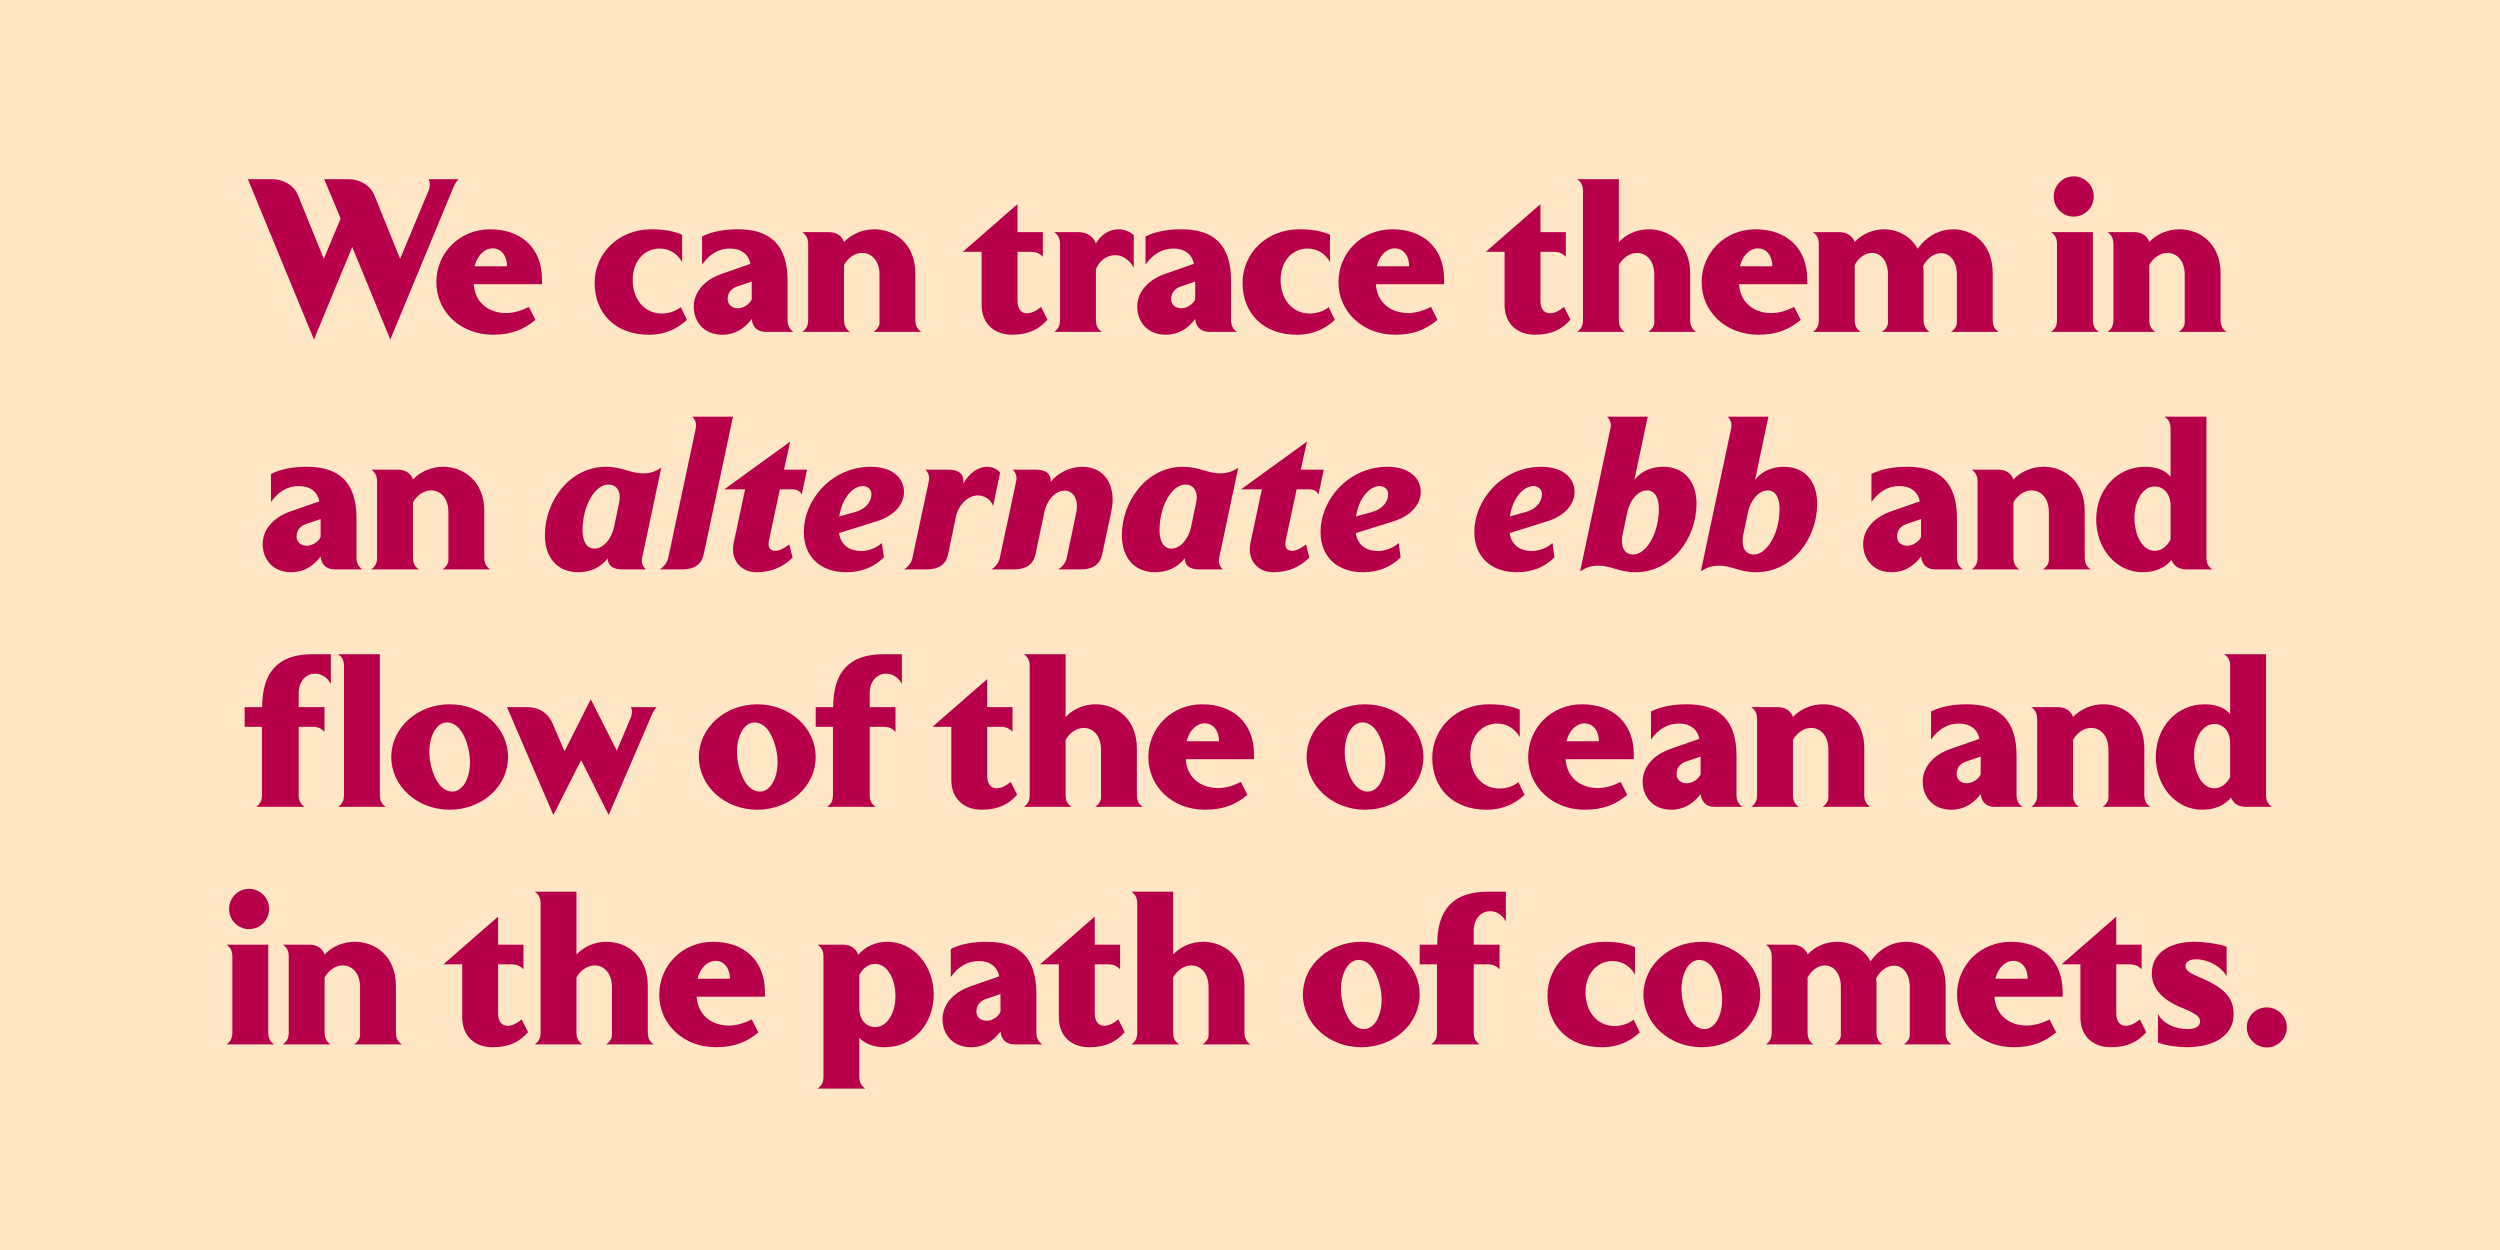 <svg width="2000" height="1000" viewBox="0 0 2000 1000" fill="none" xmlns="http://www.w3.org/2000/svg">
<rect width="2000" height="1000" fill="#FFE7C5"/>
<g filter="url(#filter0_d_111_202)">
<path d="M359.305 134.85C357.38 136.95 356.33 138.525 355.105 141.5L304.705 263.125L274.255 189.1L243.63 263.125L190.78 134.85H210.38C218.605 134.85 227.355 139.4 230.68 147.275L251.505 198.55L264.98 166.35L251.855 134.85H271.455C279.68 134.85 288.43 139.4 291.755 147.275L312.58 198.55L335.33 143.95C336.555 140.975 336.73 138 335.33 134.85H359.305ZM371.45 218.85C372.5 234.25 384.05 241.95 397.35 241.95C403.3 241.95 409.6 240.025 415.55 237.05L420.8 247.375C412.225 254.55 402.425 259.275 386.85 259.275C360.775 259.275 341.525 240.725 341.525 217.275C341.525 193.825 360.075 174.925 384.575 174.925C409.075 174.925 426.05 189.625 426.05 215V218.85H371.45ZM398.05 204.5C398.05 195.225 392.625 190.15 386.675 190.15C380.9 190.15 374.6 194.7 372.15 204.5H398.05ZM542.011 247.375C534.836 254.025 525.386 259.275 511.561 259.275C484.436 259.275 468.161 241.775 468.161 217.8C468.161 194.35 487.061 174.925 513.661 174.925C525.036 174.925 532.911 176.85 538.161 179.3V201.175C534.661 195.05 528.711 190.325 519.961 190.325C509.461 190.325 498.611 198.725 498.611 215.525C498.611 230.4 507.536 242.3 521.886 242.3C528.011 242.3 533.261 240.2 537.111 237.225L542.011 247.375ZM605.033 257C598.033 257 594.358 252.625 593.833 246.675C588.233 254.2 580.533 259.275 570.383 259.275C555.158 259.275 547.458 248.425 547.458 236.875C547.458 226.55 554.283 216.05 569.683 210.625L592.783 202.575C591.383 194.875 585.258 190.325 576.508 190.325C567.758 190.325 560.408 194.35 554.108 203.1V180.7C561.983 176.675 571.783 174.925 582.808 174.925C608.708 174.925 622.533 187.35 622.533 216.225V247.375C622.533 251.925 623.933 254.725 627.258 257H605.033ZM581.933 220.775C577.033 222.525 574.583 226.2 574.583 230.75C574.583 234.775 577.558 238.1 582.808 238.1C587.358 238.1 592.433 234.6 593.833 230.925V216.75L581.933 220.775ZM691.324 257C694.649 254.725 696.049 251.925 696.049 249.65V211.325C696.049 199.6 689.399 193.825 682.224 193.825C676.799 193.825 671.199 197.15 667.699 203.45V247.375C667.699 251.925 669.099 254.725 672.424 257H634.274C637.599 254.725 638.999 251.925 638.999 247.375V186.825C638.999 182.45 637.599 179.475 634.274 177.2H655.449C661.399 177.2 665.949 180 667.699 185.075C673.999 178.425 682.924 174.925 691.849 174.925C708.299 174.925 724.749 186.475 724.749 210.275V247.375C724.749 251.925 726.149 254.725 729.474 257H691.324ZM830.433 247.2C824.133 254.55 815.733 259.275 802.083 259.275C787.908 259.275 777.758 250.525 777.758 235.3V192.95H762.708L806.458 154.8V177.2H826.758V196.975C824.133 194.175 821.508 192.95 816.958 192.95H806.458V232.15C806.458 238.8 809.608 242.125 813.983 242.125C817.308 242.125 821.333 240.375 825.358 237.05L830.433 247.2ZM899.463 205.55C895.963 199.425 890.363 195.575 884.763 195.575C878.638 195.575 872.513 199.075 869.188 206.775V247.375C869.188 251.925 870.588 254.725 873.913 257H835.763C839.088 254.725 840.488 251.925 840.488 247.375V186.825C840.488 182.45 839.088 179.475 835.763 177.2H855.013C862.013 177.2 867.263 180.7 869.188 186.3C873.213 178.95 880.213 174.925 887.213 174.925C891.413 174.925 895.613 176.325 899.463 179.475V205.55ZM959.818 257C952.818 257 949.143 252.625 948.618 246.675C943.018 254.2 935.318 259.275 925.168 259.275C909.943 259.275 902.243 248.425 902.243 236.875C902.243 226.55 909.068 216.05 924.468 210.625L947.568 202.575C946.168 194.875 940.043 190.325 931.293 190.325C922.543 190.325 915.193 194.35 908.893 203.1V180.7C916.768 176.675 926.568 174.925 937.593 174.925C963.493 174.925 977.318 187.35 977.318 216.225V247.375C977.318 251.925 978.718 254.725 982.043 257H959.818ZM936.718 220.775C931.818 222.525 929.368 226.2 929.368 230.75C929.368 234.775 932.343 238.1 937.593 238.1C942.143 238.1 947.218 234.6 948.618 230.925V216.75L936.718 220.775ZM1060.35 247.375C1053.17 254.025 1043.72 259.275 1029.9 259.275C1002.77 259.275 986.496 241.775 986.496 217.8C986.496 194.35 1005.4 174.925 1032 174.925C1043.37 174.925 1051.25 176.85 1056.5 179.3V201.175C1053 195.05 1047.05 190.325 1038.3 190.325C1027.8 190.325 1016.95 198.725 1016.95 215.525C1016.95 230.4 1025.87 242.3 1040.22 242.3C1046.35 242.3 1051.6 240.2 1055.45 237.225L1060.35 247.375ZM1093.15 218.85C1094.2 234.25 1105.75 241.95 1119.05 241.95C1125 241.95 1131.3 240.025 1137.25 237.05L1142.5 247.375C1133.93 254.55 1124.13 259.275 1108.55 259.275C1082.48 259.275 1063.23 240.725 1063.23 217.275C1063.23 193.825 1081.78 174.925 1106.28 174.925C1130.78 174.925 1147.75 189.625 1147.75 215V218.85H1093.15ZM1119.75 204.5C1119.75 195.225 1114.33 190.15 1108.38 190.15C1102.6 190.15 1096.3 194.7 1093.85 204.5H1119.75ZM1248.79 247.2C1242.49 254.55 1234.09 259.275 1220.44 259.275C1206.27 259.275 1196.12 250.525 1196.12 235.3V192.95H1181.07L1224.82 154.8V177.2H1245.12V196.975C1242.49 194.175 1239.87 192.95 1235.32 192.95H1224.82V232.15C1224.82 238.8 1227.97 242.125 1232.34 242.125C1235.67 242.125 1239.69 240.375 1243.72 237.05L1248.79 247.2ZM1311.17 257C1314.5 254.725 1315.9 251.925 1315.9 249.65V211.325C1315.9 199.6 1309.25 193.825 1302.07 193.825C1296.82 193.825 1291.05 197.15 1287.55 203.45V247.375C1287.55 251.925 1288.95 254.725 1292.27 257H1254.12C1257.45 254.725 1258.85 251.925 1258.85 247.375V144.475C1258.85 139.925 1257.45 137.125 1254.12 134.85H1287.55V185.075C1293.85 178.425 1302.6 174.925 1311.52 174.925C1327.97 174.925 1344.6 186.475 1344.6 210.275V247.375C1344.6 251.925 1346 254.725 1349.32 257H1311.17ZM1383.68 218.85C1384.73 234.25 1396.28 241.95 1409.58 241.95C1415.53 241.95 1421.83 240.025 1427.78 237.05L1433.03 247.375C1424.46 254.55 1414.66 259.275 1399.08 259.275C1373.01 259.275 1353.76 240.725 1353.76 217.275C1353.76 193.825 1372.31 174.925 1396.81 174.925C1421.31 174.925 1438.28 189.625 1438.28 215V218.85H1383.68ZM1410.28 204.5C1410.28 195.225 1404.86 190.15 1398.91 190.15C1393.13 190.15 1386.83 194.7 1384.38 204.5H1410.28ZM1553.22 257C1556.54 254.725 1557.94 251.925 1557.94 249.65V211.325C1557.94 199.775 1551.99 194 1545.34 194C1540.09 194 1534.49 197.5 1530.99 204.325C1531.34 206.25 1531.34 208.175 1531.34 210.275V247.375C1531.34 251.925 1532.74 254.725 1536.24 257H1497.92C1501.42 254.725 1502.82 251.925 1502.82 249.65V211.325C1502.82 199.6 1496.69 193.825 1490.04 193.825C1484.97 193.825 1479.72 197.15 1476.22 203.45V247.375C1476.22 251.925 1477.62 254.725 1480.94 257H1442.79C1446.12 254.725 1447.52 251.925 1447.52 247.375V186.825C1447.52 182.45 1446.12 179.475 1442.79 177.2H1463.97C1469.74 177.2 1474.47 180.175 1476.22 185.075C1482.34 178.425 1491.09 174.925 1499.67 174.925C1510.34 174.925 1520.84 180.175 1526.62 190.5C1534.14 179.825 1544.82 174.925 1554.97 174.925C1570.89 174.925 1586.64 186.475 1586.64 210.275V247.375C1586.64 251.925 1588.04 254.725 1591.37 257H1553.22ZM1667.47 148.675C1667.47 157.6 1660.3 164.775 1651.37 164.775C1642.62 164.775 1635.45 157.6 1635.45 148.675C1635.45 139.75 1642.62 132.575 1651.37 132.575C1660.3 132.575 1667.47 139.75 1667.47 148.675ZM1633.35 257C1636.67 254.725 1638.07 251.925 1638.07 247.375V186.825C1638.07 182.45 1636.67 179.475 1633.35 177.2H1666.77V247.375C1666.77 251.925 1668.17 254.725 1671.5 257H1633.35ZM1735.51 257C1738.84 254.725 1740.24 251.925 1740.24 249.65V211.325C1740.24 199.6 1733.59 193.825 1726.41 193.825C1720.99 193.825 1715.39 197.15 1711.89 203.45V247.375C1711.89 251.925 1713.29 254.725 1716.61 257H1678.46C1681.79 254.725 1683.19 251.925 1683.19 247.375V186.825C1683.19 182.45 1681.79 179.475 1678.46 177.2H1699.64C1705.59 177.2 1710.14 180 1711.89 185.075C1718.19 178.425 1727.11 174.925 1736.04 174.925C1752.49 174.925 1768.94 186.475 1768.94 210.275V247.375C1768.94 251.925 1770.34 254.725 1773.66 257H1735.51ZM260.159 447C253.159 447 249.484 442.625 248.959 436.675C243.359 444.2 235.659 449.275 225.509 449.275C210.284 449.275 202.584 438.425 202.584 426.875C202.584 416.55 209.409 406.05 224.809 400.625L247.909 392.575C246.509 384.875 240.384 380.325 231.634 380.325C222.884 380.325 215.534 384.35 209.234 393.1V370.7C217.109 366.675 226.909 364.925 237.934 364.925C263.834 364.925 277.659 377.35 277.659 406.225V437.375C277.659 441.925 279.059 444.725 282.384 447H260.159ZM237.059 410.775C232.159 412.525 229.709 416.2 229.709 420.75C229.709 424.775 232.684 428.1 237.934 428.1C242.484 428.1 247.559 424.6 248.959 420.925V406.75L237.059 410.775ZM346.451 447C349.776 444.725 351.176 441.925 351.176 439.65V401.325C351.176 389.6 344.526 383.825 337.351 383.825C331.926 383.825 326.326 387.15 322.826 393.45V437.375C322.826 441.925 324.226 444.725 327.551 447H289.401C292.726 444.725 294.126 441.925 294.126 437.375V376.825C294.126 372.45 292.726 369.475 289.401 367.2H310.576C316.526 367.2 321.076 370 322.826 375.075C329.126 368.425 338.051 364.925 346.976 364.925C363.426 364.925 379.876 376.475 379.876 400.275V437.375C379.876 441.925 381.276 444.725 384.601 447H346.451ZM506.257 437.375C505.382 441.4 506.257 444.025 509.057 447H489.807C482.982 447 478.607 444.025 478.607 438.075C472.832 445.95 463.732 449.275 455.157 449.275C438.357 449.275 428.382 437.725 428.382 419.7C428.382 392.4 448.157 364.925 477.207 364.925C490.507 364.925 496.632 370.175 506.957 370.175C512.382 370.175 516.407 368.95 521.482 365.625L506.257 437.375ZM488.232 389.25C488.232 382.95 484.732 379.1 479.132 379.1C468.632 379.1 458.482 395.9 458.482 415.675C458.482 424.6 461.807 430.375 467.932 430.375C475.457 430.375 481.757 422.15 483.682 413.225L487.707 393.975C488.057 392.4 488.232 390.825 488.232 389.25ZM555.398 435.1C553.823 442.625 548.223 447 538.598 447H520.223C523.898 444.55 526.348 441.4 527.048 437.725L549.098 334.125C549.798 330.45 548.748 327.3 546.298 324.85H578.848L555.398 435.1ZM633.867 386.975C632.117 384.175 630.017 382.95 625.992 382.95H616.367L607.792 423.025C606.742 427.575 607.092 432.125 612.867 432.125C615.842 432.125 619.517 430.375 623.892 427.05L626.517 437.55C619.167 444.9 609.892 449.275 597.642 449.275C585.217 449.275 576.467 439.475 579.442 425.65L588.542 382.95H571.917L624.592 344.8L619.692 367.2H638.067L633.867 386.975ZM715.661 384.875C715.661 394.675 708.311 403.95 693.961 408.5L663.686 417.95C665.261 428.275 672.786 432.3 681.711 432.3C687.661 432.3 694.486 429.325 697.986 425.825L699.561 437.375C692.036 444.9 682.061 449.275 669.461 449.275C647.761 449.275 635.511 435.8 635.511 417.25C635.511 390.65 658.261 364.925 689.061 364.925C707.261 364.925 715.661 374.725 715.661 384.875ZM689.586 386.8C689.586 383.3 686.961 380.325 682.761 380.325C675.236 380.325 666.311 389.075 663.861 404.65L676.461 401.15C684.861 398.875 689.586 393.1 689.586 386.8ZM786.956 396.425C785.206 390.825 779.781 387.85 774.531 387.85C768.231 387.85 759.481 393.625 757.031 405.525L750.906 435.1C749.331 442.625 743.731 447 734.106 447H715.731C719.231 444.725 721.681 441.4 722.381 437.9L735.506 376.475C736.206 372.8 735.331 369.65 732.706 367.2H750.906C759.481 367.2 764.206 370.7 762.981 378.575C768.056 369.475 775.406 364.925 782.056 364.925C785.906 364.925 789.931 366.5 792.556 369.475L786.956 396.425ZM882.578 391.175C882.578 394.15 882.228 397.3 881.528 400.625L874.178 435.1C872.603 442.625 867.003 447 857.378 447H839.003C842.678 444.725 845.128 441.4 845.828 437.9L853.353 402.025C855.803 390.125 850.553 384 844.078 384C837.778 384 830.253 389.95 827.803 401.85L820.803 435.1C819.228 442.625 813.628 447 804.003 447H785.628C789.128 444.725 791.578 441.4 792.278 437.9L805.403 376.475C806.103 372.8 805.228 369.65 802.603 367.2H820.803C829.378 367.2 833.403 370.7 833.053 377C838.828 369.475 848.978 364.925 858.078 364.925C873.828 364.925 882.578 375.95 882.578 391.175ZM967.854 437.375C966.979 441.4 967.854 444.025 970.654 447H951.404C944.579 447 940.204 444.025 940.204 438.075C934.429 445.95 925.329 449.275 916.754 449.275C899.954 449.275 889.979 437.725 889.979 419.7C889.979 392.4 909.754 364.925 938.804 364.925C952.104 364.925 958.229 370.175 968.554 370.175C973.979 370.175 978.004 368.95 983.079 365.625L967.854 437.375ZM949.829 389.25C949.829 382.95 946.329 379.1 940.729 379.1C930.229 379.1 920.079 395.9 920.079 415.675C920.079 424.6 923.404 430.375 929.529 430.375C937.054 430.375 943.354 422.15 945.279 413.225L949.304 393.975C949.654 392.4 949.829 390.825 949.829 389.25ZM1047.27 386.975C1045.52 384.175 1043.42 382.95 1039.39 382.95H1029.77L1021.19 423.025C1020.14 427.575 1020.49 432.125 1026.27 432.125C1029.24 432.125 1032.92 430.375 1037.29 427.05L1039.92 437.55C1032.57 444.9 1023.29 449.275 1011.04 449.275C998.62 449.275 989.87 439.475 992.845 425.65L1001.94 382.95H985.32L1037.99 344.8L1033.09 367.2H1051.47L1047.27 386.975ZM1129.06 384.875C1129.06 394.675 1121.71 403.95 1107.36 408.5L1077.09 417.95C1078.66 428.275 1086.19 432.3 1095.11 432.3C1101.06 432.3 1107.89 429.325 1111.39 425.825L1112.96 437.375C1105.44 444.9 1095.46 449.275 1082.86 449.275C1061.16 449.275 1048.91 435.8 1048.91 417.25C1048.91 390.65 1071.66 364.925 1102.46 364.925C1120.66 364.925 1129.06 374.725 1129.06 384.875ZM1102.99 386.8C1102.99 383.3 1100.36 380.325 1096.16 380.325C1088.64 380.325 1079.71 389.075 1077.26 404.65L1089.86 401.15C1098.26 398.875 1102.99 393.1 1102.99 386.8ZM1252.11 384.875C1252.11 394.675 1244.76 403.95 1230.41 408.5L1200.14 417.95C1201.71 428.275 1209.24 432.3 1218.16 432.3C1224.11 432.3 1230.94 429.325 1234.44 425.825L1236.01 437.375C1228.49 444.9 1218.51 449.275 1205.91 449.275C1184.21 449.275 1171.96 435.8 1171.96 417.25C1171.96 390.65 1194.71 364.925 1225.51 364.925C1243.71 364.925 1252.11 374.725 1252.11 384.875ZM1226.04 386.8C1226.04 383.3 1223.41 380.325 1219.21 380.325C1211.69 380.325 1202.76 389.075 1200.31 404.65L1212.91 401.15C1221.31 398.875 1226.04 393.1 1226.04 386.8ZM1349.66 394.5C1349.66 422.15 1329.88 449.275 1300.83 449.275C1287.53 449.275 1281.41 444.025 1271.08 444.025C1265.66 444.025 1261.63 445.25 1256.56 448.575L1280.88 333.95C1281.58 330.275 1280.53 327.125 1278.08 324.85H1310.63L1299.96 375.425C1305.73 367.9 1314.48 364.925 1322.88 364.925C1339.68 364.925 1349.66 376.475 1349.66 394.5ZM1319.56 398.525C1319.56 389.6 1316.23 383.825 1310.11 383.825C1302.58 383.825 1296.28 392.05 1294.36 400.975L1290.33 420.225C1289.11 426.35 1290.51 435.1 1298.91 435.1C1309.41 435.1 1319.56 418.3 1319.56 398.525ZM1446.21 394.5C1446.21 422.15 1426.44 449.275 1397.39 449.275C1384.09 449.275 1377.96 444.025 1367.64 444.025C1362.21 444.025 1358.19 445.25 1353.11 448.575L1377.44 333.95C1378.14 330.275 1377.09 327.125 1374.64 324.85H1407.19L1396.51 375.425C1402.29 367.9 1411.04 364.925 1419.44 364.925C1436.24 364.925 1446.21 376.475 1446.21 394.5ZM1416.11 398.525C1416.11 389.6 1412.79 383.825 1406.66 383.825C1399.14 383.825 1392.84 392.05 1390.91 400.975L1386.89 420.225C1385.66 426.35 1387.06 435.1 1395.46 435.1C1405.96 435.1 1416.11 418.3 1416.11 398.525ZM1540.53 447C1533.53 447 1529.86 442.625 1529.33 436.675C1523.73 444.2 1516.03 449.275 1505.88 449.275C1490.66 449.275 1482.96 438.425 1482.96 426.875C1482.96 416.55 1489.78 406.05 1505.18 400.625L1528.28 392.575C1526.88 384.875 1520.76 380.325 1512.01 380.325C1503.26 380.325 1495.91 384.35 1489.61 393.1V370.7C1497.48 366.675 1507.28 364.925 1518.31 364.925C1544.21 364.925 1558.03 377.35 1558.03 406.225V437.375C1558.03 441.925 1559.43 444.725 1562.76 447H1540.53ZM1517.43 410.775C1512.53 412.525 1510.08 416.2 1510.08 420.75C1510.08 424.775 1513.06 428.1 1518.31 428.1C1522.86 428.1 1527.93 424.6 1529.33 420.925V406.75L1517.43 410.775ZM1626.82 447C1630.15 444.725 1631.55 441.925 1631.55 439.65V401.325C1631.55 389.6 1624.9 383.825 1617.72 383.825C1612.3 383.825 1606.7 387.15 1603.2 393.45V437.375C1603.2 441.925 1604.6 444.725 1607.92 447H1569.77C1573.1 444.725 1574.5 441.925 1574.5 437.375V376.825C1574.5 372.45 1573.1 369.475 1569.77 367.2H1590.95C1596.9 367.2 1601.45 370 1603.2 375.075C1609.5 368.425 1618.42 364.925 1627.35 364.925C1643.8 364.925 1660.25 376.475 1660.25 400.275V437.375C1660.25 441.925 1661.65 444.725 1664.97 447H1626.82ZM1741.51 447C1735.73 447 1731.53 444.375 1729.61 439.475C1725.06 445.425 1716.83 449.275 1706.51 449.275C1685.51 449.275 1669.41 430.55 1669.41 407.1C1669.41 383.65 1685.68 364.925 1708.61 364.925C1718.93 364.925 1725.23 368.425 1728.91 372.8V334.475C1728.91 329.925 1727.51 327.125 1724.01 324.85H1757.61V437.375C1757.61 441.925 1758.83 444.725 1762.33 447H1741.51ZM1728.91 395.9C1728.91 386.975 1723.83 380.675 1716.13 380.675C1706.68 380.675 1700.03 392.225 1700.03 405.7C1700.03 420.225 1706.68 432.125 1716.13 432.125C1721.56 432.125 1725.93 428.8 1728.91 423.2V395.9ZM262.913 637C266.238 634.725 267.638 631.925 267.638 627.375V524.475C267.638 519.925 266.238 517.125 262.913 514.85H296.338V627.375C296.338 631.925 297.738 634.725 301.063 637H262.913ZM257.138 538.65C254.163 533.05 249.263 530.425 244.538 530.425C237.713 530.425 231.413 535.85 231.413 546.175V557.2H252.063V576.975C249.438 574.175 246.988 572.95 242.263 572.95H231.413V627.375C231.413 631.925 232.813 634.725 236.138 637H197.288C200.788 634.725 202.013 631.925 202.013 627.375V572.95H188.188V557.2H202.188C202.188 529.55 214.613 514.85 242.438 514.85H257.138V538.65ZM398.915 597.1C398.915 620.55 378.09 639.275 352.19 639.275C326.465 639.275 305.465 620.55 305.465 597.1C305.465 573.65 326.465 554.925 352.19 554.925C378.09 554.925 398.915 573.65 398.915 597.1ZM368.465 600.775C368.465 590.625 363.04 569.45 350.09 569.45C341.865 569.45 335.915 579.6 335.915 593.425C335.915 603.575 341.34 624.75 354.29 624.75C362.515 624.75 368.465 614.6 368.465 600.775ZM517.751 557.2C516.176 558.95 514.951 560.875 513.901 563.325L479.426 643.475L457.376 599.55L435.151 643.475L398.051 557.2H413.801C424.126 557.2 431.126 562.1 434.801 570.85L444.076 592.55L465.076 550.9L485.901 592.025L496.926 565.95C498.151 563.15 498.676 560.175 497.101 557.2H517.751ZM645.009 597.1C645.009 620.55 624.184 639.275 598.284 639.275C572.559 639.275 551.559 620.55 551.559 597.1C551.559 573.65 572.559 554.925 598.284 554.925C624.184 554.925 645.009 573.65 645.009 597.1ZM614.559 600.775C614.559 590.625 609.134 569.45 596.184 569.45C587.959 569.45 582.009 579.6 582.009 593.425C582.009 603.575 587.434 624.75 600.384 624.75C608.609 624.75 614.559 614.6 614.559 600.775ZM713.95 538.65C710.975 533.05 706.075 530.425 701.35 530.425C694.525 530.425 688.225 535.85 688.225 546.175V557.2H708.875V576.975C706.25 574.175 703.8 572.95 699.075 572.95H688.225V627.375C688.225 631.925 689.625 634.725 692.95 637H654.1C657.6 634.725 658.825 631.925 658.825 627.375V572.95H645V557.2H659C659 529.55 671.425 514.85 699.25 514.85H713.95V538.65ZM806.165 627.2C799.865 634.55 791.465 639.275 777.815 639.275C763.64 639.275 753.49 630.525 753.49 615.3V572.95H738.44L782.19 534.8V557.2H802.49V576.975C799.865 574.175 797.24 572.95 792.69 572.95H782.19V612.15C782.19 618.8 785.34 622.125 789.715 622.125C793.04 622.125 797.065 620.375 801.09 617.05L806.165 627.2ZM868.546 637C871.871 634.725 873.271 631.925 873.271 629.65V591.325C873.271 579.6 866.621 573.825 859.446 573.825C854.196 573.825 848.421 577.15 844.921 583.45V627.375C844.921 631.925 846.321 634.725 849.646 637H811.496C814.821 634.725 816.221 631.925 816.221 627.375V524.475C816.221 519.925 814.821 517.125 811.496 514.85H844.921V565.075C851.221 558.425 859.971 554.925 868.896 554.925C885.346 554.925 901.971 566.475 901.971 590.275V627.375C901.971 631.925 903.371 634.725 906.696 637H868.546ZM941.054 598.85C942.104 614.25 953.654 621.95 966.954 621.95C972.904 621.95 979.204 620.025 985.154 617.05L990.404 627.375C981.829 634.55 972.029 639.275 956.454 639.275C930.379 639.275 911.129 620.725 911.129 597.275C911.129 573.825 929.679 554.925 954.179 554.925C978.679 554.925 995.654 569.625 995.654 595V598.85H941.054ZM967.654 584.5C967.654 575.225 962.229 570.15 956.279 570.15C950.504 570.15 944.204 574.7 941.754 584.5H967.654ZM1131.22 597.1C1131.22 620.55 1110.39 639.275 1084.49 639.275C1058.77 639.275 1037.77 620.55 1037.77 597.1C1037.77 573.65 1058.77 554.925 1084.49 554.925C1110.39 554.925 1131.22 573.65 1131.22 597.1ZM1100.77 600.775C1100.77 590.625 1095.34 569.45 1082.39 569.45C1074.17 569.45 1068.22 579.6 1068.22 593.425C1068.22 603.575 1073.64 624.75 1086.59 624.75C1094.82 624.75 1100.77 614.6 1100.77 600.775ZM1212.1 627.375C1204.93 634.025 1195.48 639.275 1181.65 639.275C1154.53 639.275 1138.25 621.775 1138.25 597.8C1138.25 574.35 1157.15 554.925 1183.75 554.925C1195.13 554.925 1203 556.85 1208.25 559.3V581.175C1204.75 575.05 1198.8 570.325 1190.05 570.325C1179.55 570.325 1168.7 578.725 1168.7 595.525C1168.7 610.4 1177.63 622.3 1191.98 622.3C1198.1 622.3 1203.35 620.2 1207.2 617.225L1212.1 627.375ZM1244.91 598.85C1245.96 614.25 1257.51 621.95 1270.81 621.95C1276.76 621.95 1283.06 620.025 1289.01 617.05L1294.26 627.375C1285.69 634.55 1275.89 639.275 1260.31 639.275C1234.24 639.275 1214.99 620.725 1214.99 597.275C1214.99 573.825 1233.54 554.925 1258.04 554.925C1282.54 554.925 1299.51 569.625 1299.51 595V598.85H1244.91ZM1271.51 584.5C1271.51 575.225 1266.09 570.15 1260.14 570.15C1254.36 570.15 1248.06 574.7 1245.61 584.5H1271.51ZM1364.16 637C1357.16 637 1353.49 632.625 1352.96 626.675C1347.36 634.2 1339.66 639.275 1329.51 639.275C1314.29 639.275 1306.59 628.425 1306.59 616.875C1306.59 606.55 1313.41 596.05 1328.81 590.625L1351.91 582.575C1350.51 574.875 1344.39 570.325 1335.64 570.325C1326.89 570.325 1319.54 574.35 1313.24 583.1V560.7C1321.11 556.675 1330.91 554.925 1341.94 554.925C1367.84 554.925 1381.66 567.35 1381.66 596.225V627.375C1381.66 631.925 1383.06 634.725 1386.39 637H1364.16ZM1341.06 600.775C1336.16 602.525 1333.71 606.2 1333.71 610.75C1333.71 614.775 1336.69 618.1 1341.94 618.1C1346.49 618.1 1351.56 614.6 1352.96 610.925V596.75L1341.06 600.775ZM1450.45 637C1453.78 634.725 1455.18 631.925 1455.18 629.65V591.325C1455.18 579.6 1448.53 573.825 1441.35 573.825C1435.93 573.825 1430.33 577.15 1426.83 583.45V627.375C1426.83 631.925 1428.23 634.725 1431.55 637H1393.4C1396.73 634.725 1398.13 631.925 1398.13 627.375V566.825C1398.13 562.45 1396.73 559.475 1393.4 557.2H1414.58C1420.53 557.2 1425.08 560 1426.83 565.075C1433.13 558.425 1442.05 554.925 1450.98 554.925C1467.43 554.925 1483.88 566.475 1483.88 590.275V627.375C1483.88 631.925 1485.28 634.725 1488.6 637H1450.45ZM1588.21 637C1581.21 637 1577.54 632.625 1577.01 626.675C1571.41 634.2 1563.71 639.275 1553.56 639.275C1538.34 639.275 1530.64 628.425 1530.64 616.875C1530.64 606.55 1537.46 596.05 1552.86 590.625L1575.96 582.575C1574.56 574.875 1568.44 570.325 1559.69 570.325C1550.94 570.325 1543.59 574.35 1537.29 583.1V560.7C1545.16 556.675 1554.96 554.925 1565.99 554.925C1591.89 554.925 1605.71 567.35 1605.71 596.225V627.375C1605.71 631.925 1607.11 634.725 1610.44 637H1588.21ZM1565.11 600.775C1560.21 602.525 1557.76 606.2 1557.76 610.75C1557.76 614.775 1560.74 618.1 1565.99 618.1C1570.54 618.1 1575.61 614.6 1577.01 610.925V596.75L1565.11 600.775ZM1674.5 637C1677.83 634.725 1679.23 631.925 1679.23 629.65V591.325C1679.23 579.6 1672.58 573.825 1665.4 573.825C1659.98 573.825 1654.38 577.15 1650.88 583.45V627.375C1650.88 631.925 1652.28 634.725 1655.6 637H1617.45C1620.78 634.725 1622.18 631.925 1622.18 627.375V566.825C1622.18 562.45 1620.78 559.475 1617.45 557.2H1638.63C1644.58 557.2 1649.13 560 1650.88 565.075C1657.18 558.425 1666.1 554.925 1675.03 554.925C1691.48 554.925 1707.93 566.475 1707.93 590.275V627.375C1707.93 631.925 1709.33 634.725 1712.65 637H1674.5ZM1789.19 637C1783.41 637 1779.21 634.375 1777.29 629.475C1772.74 635.425 1764.51 639.275 1754.19 639.275C1733.19 639.275 1717.09 620.55 1717.09 597.1C1717.09 573.65 1733.36 554.925 1756.29 554.925C1766.61 554.925 1772.91 558.425 1776.59 562.8V524.475C1776.59 519.925 1775.19 517.125 1771.69 514.85H1805.29V627.375C1805.29 631.925 1806.51 634.725 1810.01 637H1789.19ZM1776.59 585.9C1776.59 576.975 1771.51 570.675 1763.81 570.675C1754.36 570.675 1747.71 582.225 1747.71 595.7C1747.71 610.225 1754.36 622.125 1763.81 622.125C1769.24 622.125 1773.61 618.8 1776.59 613.2V585.9ZM207.742 718.675C207.742 727.6 200.567 734.775 191.642 734.775C182.892 734.775 175.717 727.6 175.717 718.675C175.717 709.75 182.892 702.575 191.642 702.575C200.567 702.575 207.742 709.75 207.742 718.675ZM173.617 827C176.942 824.725 178.342 821.925 178.342 817.375V756.825C178.342 752.45 176.942 749.475 173.617 747.2H207.042V817.375C207.042 821.925 208.442 824.725 211.767 827H173.617ZM275.784 827C279.109 824.725 280.509 821.925 280.509 819.65V781.325C280.509 769.6 273.859 763.825 266.684 763.825C261.259 763.825 255.659 767.15 252.159 773.45V817.375C252.159 821.925 253.559 824.725 256.884 827H218.734C222.059 824.725 223.459 821.925 223.459 817.375V756.825C223.459 752.45 222.059 749.475 218.734 747.2H239.909C245.859 747.2 250.409 750 252.159 755.075C258.459 748.425 267.384 744.925 276.309 744.925C292.759 744.925 309.209 756.475 309.209 780.275V817.375C309.209 821.925 310.609 824.725 313.934 827H275.784ZM414.893 817.2C408.593 824.55 400.193 829.275 386.543 829.275C372.368 829.275 362.218 820.525 362.218 805.3V762.95H347.168L390.918 724.8V747.2H411.218V766.975C408.593 764.175 405.968 762.95 401.418 762.95H390.918V802.15C390.918 808.8 394.068 812.125 398.443 812.125C401.768 812.125 405.793 810.375 409.818 807.05L414.893 817.2ZM477.274 827C480.599 824.725 481.999 821.925 481.999 819.65V781.325C481.999 769.6 475.349 763.825 468.174 763.825C462.924 763.825 457.149 767.15 453.649 773.45V817.375C453.649 821.925 455.049 824.725 458.374 827H420.224C423.549 824.725 424.949 821.925 424.949 817.375V714.475C424.949 709.925 423.549 707.125 420.224 704.85H453.649V755.075C459.949 748.425 468.699 744.925 477.624 744.925C494.074 744.925 510.699 756.475 510.699 780.275V817.375C510.699 821.925 512.099 824.725 515.424 827H477.274ZM549.782 788.85C550.832 804.25 562.382 811.95 575.682 811.95C581.632 811.95 587.932 810.025 593.882 807.05L599.132 817.375C590.557 824.55 580.757 829.275 565.182 829.275C539.107 829.275 519.857 810.725 519.857 787.275C519.857 763.825 538.407 744.925 562.907 744.925C587.407 744.925 604.382 759.625 604.382 785V788.85H549.782ZM576.382 774.5C576.382 765.225 570.957 760.15 565.007 760.15C559.232 760.15 552.932 764.7 550.482 774.5H576.382ZM739.418 787.1C739.418 810.55 723.143 829.275 700.218 829.275C690.943 829.275 683.593 826.125 679.918 821.575V852.725C679.918 857.275 681.318 860.075 684.643 862.35H646.493C649.818 860.075 651.218 857.275 651.218 852.725V756.825C651.218 752.45 649.818 749.475 646.493 747.2H666.968C672.743 747.2 677.293 750.35 679.043 755.25C684.293 749.125 692.518 744.925 702.318 744.925C723.143 744.925 739.418 763.65 739.418 787.1ZM708.793 788.5C708.793 773.975 701.968 762.6 692.693 762.6C687.093 762.6 682.893 765.925 679.918 771.525V797.95C679.918 806.875 684.993 813.175 692.693 813.175C701.968 813.175 708.793 802.15 708.793 788.5ZM804.044 827C797.044 827 793.369 822.625 792.844 816.675C787.244 824.2 779.544 829.275 769.394 829.275C754.169 829.275 746.469 818.425 746.469 806.875C746.469 796.55 753.294 786.05 768.694 780.625L791.794 772.575C790.394 764.875 784.269 760.325 775.519 760.325C766.769 760.325 759.419 764.35 753.119 773.1V750.7C760.994 746.675 770.794 744.925 781.819 744.925C807.719 744.925 821.544 757.35 821.544 786.225V817.375C821.544 821.925 822.944 824.725 826.269 827H804.044ZM780.944 790.775C776.044 792.525 773.594 796.2 773.594 800.75C773.594 804.775 776.569 808.1 781.819 808.1C786.369 808.1 791.444 804.6 792.844 800.925V786.75L780.944 790.775ZM892.212 817.2C885.912 824.55 877.512 829.275 863.862 829.275C849.687 829.275 839.537 820.525 839.537 805.3V762.95H824.487L868.237 724.8V747.2H888.537V766.975C885.912 764.175 883.287 762.95 878.737 762.95H868.237V802.15C868.237 808.8 871.387 812.125 875.762 812.125C879.087 812.125 883.112 810.375 887.137 807.05L892.212 817.2ZM954.593 827C957.918 824.725 959.318 821.925 959.318 819.65V781.325C959.318 769.6 952.668 763.825 945.493 763.825C940.243 763.825 934.468 767.15 930.968 773.45V817.375C930.968 821.925 932.368 824.725 935.693 827H897.543C900.868 824.725 902.268 821.925 902.268 817.375V714.475C902.268 709.925 900.868 707.125 897.543 704.85H930.968V755.075C937.268 748.425 946.018 744.925 954.943 744.925C971.393 744.925 988.018 756.475 988.018 780.275V817.375C988.018 821.925 989.418 824.725 992.743 827H954.593ZM1128.22 787.1C1128.22 810.55 1107.4 829.275 1081.5 829.275C1055.77 829.275 1034.77 810.55 1034.77 787.1C1034.77 763.65 1055.77 744.925 1081.5 744.925C1107.4 744.925 1128.22 763.65 1128.22 787.1ZM1097.77 790.775C1097.77 780.625 1092.35 759.45 1079.4 759.45C1071.17 759.45 1065.22 769.6 1065.22 783.425C1065.22 793.575 1070.65 814.75 1083.6 814.75C1091.82 814.75 1097.77 804.6 1097.77 790.775ZM1197.16 728.65C1194.19 723.05 1189.29 720.425 1184.56 720.425C1177.74 720.425 1171.44 725.85 1171.44 736.175V747.2H1192.09V766.975C1189.46 764.175 1187.01 762.95 1182.29 762.95H1171.44V817.375C1171.44 821.925 1172.84 824.725 1176.16 827H1137.31C1140.81 824.725 1142.04 821.925 1142.04 817.375V762.95H1128.21V747.2H1142.21C1142.21 719.55 1154.64 704.85 1182.46 704.85H1197.16V728.65ZM1304.3 817.375C1297.13 824.025 1287.68 829.275 1273.85 829.275C1246.73 829.275 1230.45 811.775 1230.45 787.8C1230.45 764.35 1249.35 744.925 1275.95 744.925C1287.33 744.925 1295.2 746.85 1300.45 749.3V771.175C1296.95 765.05 1291 760.325 1282.25 760.325C1271.75 760.325 1260.9 768.725 1260.9 785.525C1260.9 800.4 1269.83 812.3 1284.18 812.3C1290.3 812.3 1295.55 810.2 1299.4 807.225L1304.3 817.375ZM1400.64 787.1C1400.64 810.55 1379.81 829.275 1353.91 829.275C1328.19 829.275 1307.19 810.55 1307.19 787.1C1307.19 763.65 1328.19 744.925 1353.91 744.925C1379.81 744.925 1400.64 763.65 1400.64 787.1ZM1370.19 790.775C1370.19 780.625 1364.76 759.45 1351.81 759.45C1343.59 759.45 1337.64 769.6 1337.64 783.425C1337.64 793.575 1343.06 814.75 1356.01 814.75C1364.24 814.75 1370.19 804.6 1370.19 790.775ZM1515.54 827C1518.86 824.725 1520.26 821.925 1520.26 819.65V781.325C1520.26 769.775 1514.31 764 1507.66 764C1502.41 764 1496.81 767.5 1493.31 774.325C1493.66 776.25 1493.66 778.175 1493.66 780.275V817.375C1493.66 821.925 1495.06 824.725 1498.56 827H1460.24C1463.74 824.725 1465.14 821.925 1465.14 819.65V781.325C1465.14 769.6 1459.01 763.825 1452.36 763.825C1447.29 763.825 1442.04 767.15 1438.54 773.45V817.375C1438.54 821.925 1439.94 824.725 1443.26 827H1405.11C1408.44 824.725 1409.84 821.925 1409.84 817.375V756.825C1409.84 752.45 1408.44 749.475 1405.11 747.2H1426.29C1432.06 747.2 1436.79 750.175 1438.54 755.075C1444.66 748.425 1453.41 744.925 1461.99 744.925C1472.66 744.925 1483.16 750.175 1488.94 760.5C1496.46 749.825 1507.14 744.925 1517.29 744.925C1533.21 744.925 1548.96 756.475 1548.96 780.275V817.375C1548.96 821.925 1550.36 824.725 1553.69 827H1515.54ZM1587.99 788.85C1589.04 804.25 1600.59 811.95 1613.89 811.95C1619.84 811.95 1626.14 810.025 1632.09 807.05L1637.34 817.375C1628.77 824.55 1618.97 829.275 1603.39 829.275C1577.32 829.275 1558.07 810.725 1558.07 787.275C1558.07 763.825 1576.62 744.925 1601.12 744.925C1625.62 744.925 1642.59 759.625 1642.59 785V788.85H1587.99ZM1614.59 774.5C1614.59 765.225 1609.17 760.15 1603.22 760.15C1597.44 760.15 1591.14 764.7 1588.69 774.5H1614.59ZM1709.45 817.2C1703.15 824.55 1694.75 829.275 1681.1 829.275C1666.92 829.275 1656.77 820.525 1656.77 805.3V762.95H1641.72L1685.47 724.8V747.2H1705.77V766.975C1703.15 764.175 1700.52 762.95 1695.97 762.95H1685.47V802.15C1685.47 808.8 1688.62 812.125 1693 812.125C1696.32 812.125 1700.35 810.375 1704.37 807.05L1709.45 817.2ZM1779.35 803.025C1779.35 818.6 1765.53 829.275 1741.73 829.275C1734.9 829.275 1725.98 828.05 1718.8 825.6V802.5C1722.48 810.2 1732.45 814.75 1742.6 814.75C1749.6 814.75 1752.58 812.125 1752.58 808.45C1752.58 804.95 1748.73 801.975 1737.7 797.6C1721.43 791.125 1713.9 781.325 1713.9 770.3C1713.9 753.85 1728.25 744.925 1748.03 744.925C1755.03 744.925 1765.53 746.15 1773.75 748.775V772.575C1769.73 764.875 1759.05 758.925 1749.43 758.925C1743.3 758.925 1740.85 761.375 1740.85 764.525C1740.85 768.025 1745.23 770.475 1752.4 773.45C1773.75 782.375 1779.35 790.95 1779.35 803.025ZM1821.93 813.35C1821.93 822.275 1814.76 829.45 1806.01 829.45C1797.08 829.45 1789.91 822.275 1789.91 813.35C1789.91 804.6 1797.08 797.425 1805.83 797.425C1814.76 797.425 1821.93 804.6 1821.93 813.35Z" fill="#B70049"/>
</g>
<defs>
<filter id="filter0_d_111_202" x="161.157" y="121.085" width="1688.31" height="769.775" filterUnits="userSpaceOnUse" color-interpolation-filters="sRGB">
<feFlood flood-opacity="0" result="BackgroundImageFix"/>
<feColorMatrix in="SourceAlpha" type="matrix" values="0 0 0 0 0 0 0 0 0 0 0 0 0 0 0 0 0 0 127 0" result="hardAlpha"/>
<feOffset dx="7.54" dy="8.51"/>
<feGaussianBlur stdDeviation="10"/>
<feComposite in2="hardAlpha" operator="out"/>
<feColorMatrix type="matrix" values="0 0 0 0 0 0 0 0 0 0 0 0 0 0 0 0 0 0 0.2 0"/>
<feBlend mode="normal" in2="BackgroundImageFix" result="effect1_dropShadow_111_202"/>
<feBlend mode="normal" in="SourceGraphic" in2="effect1_dropShadow_111_202" result="shape"/>
</filter>
</defs>
</svg>
